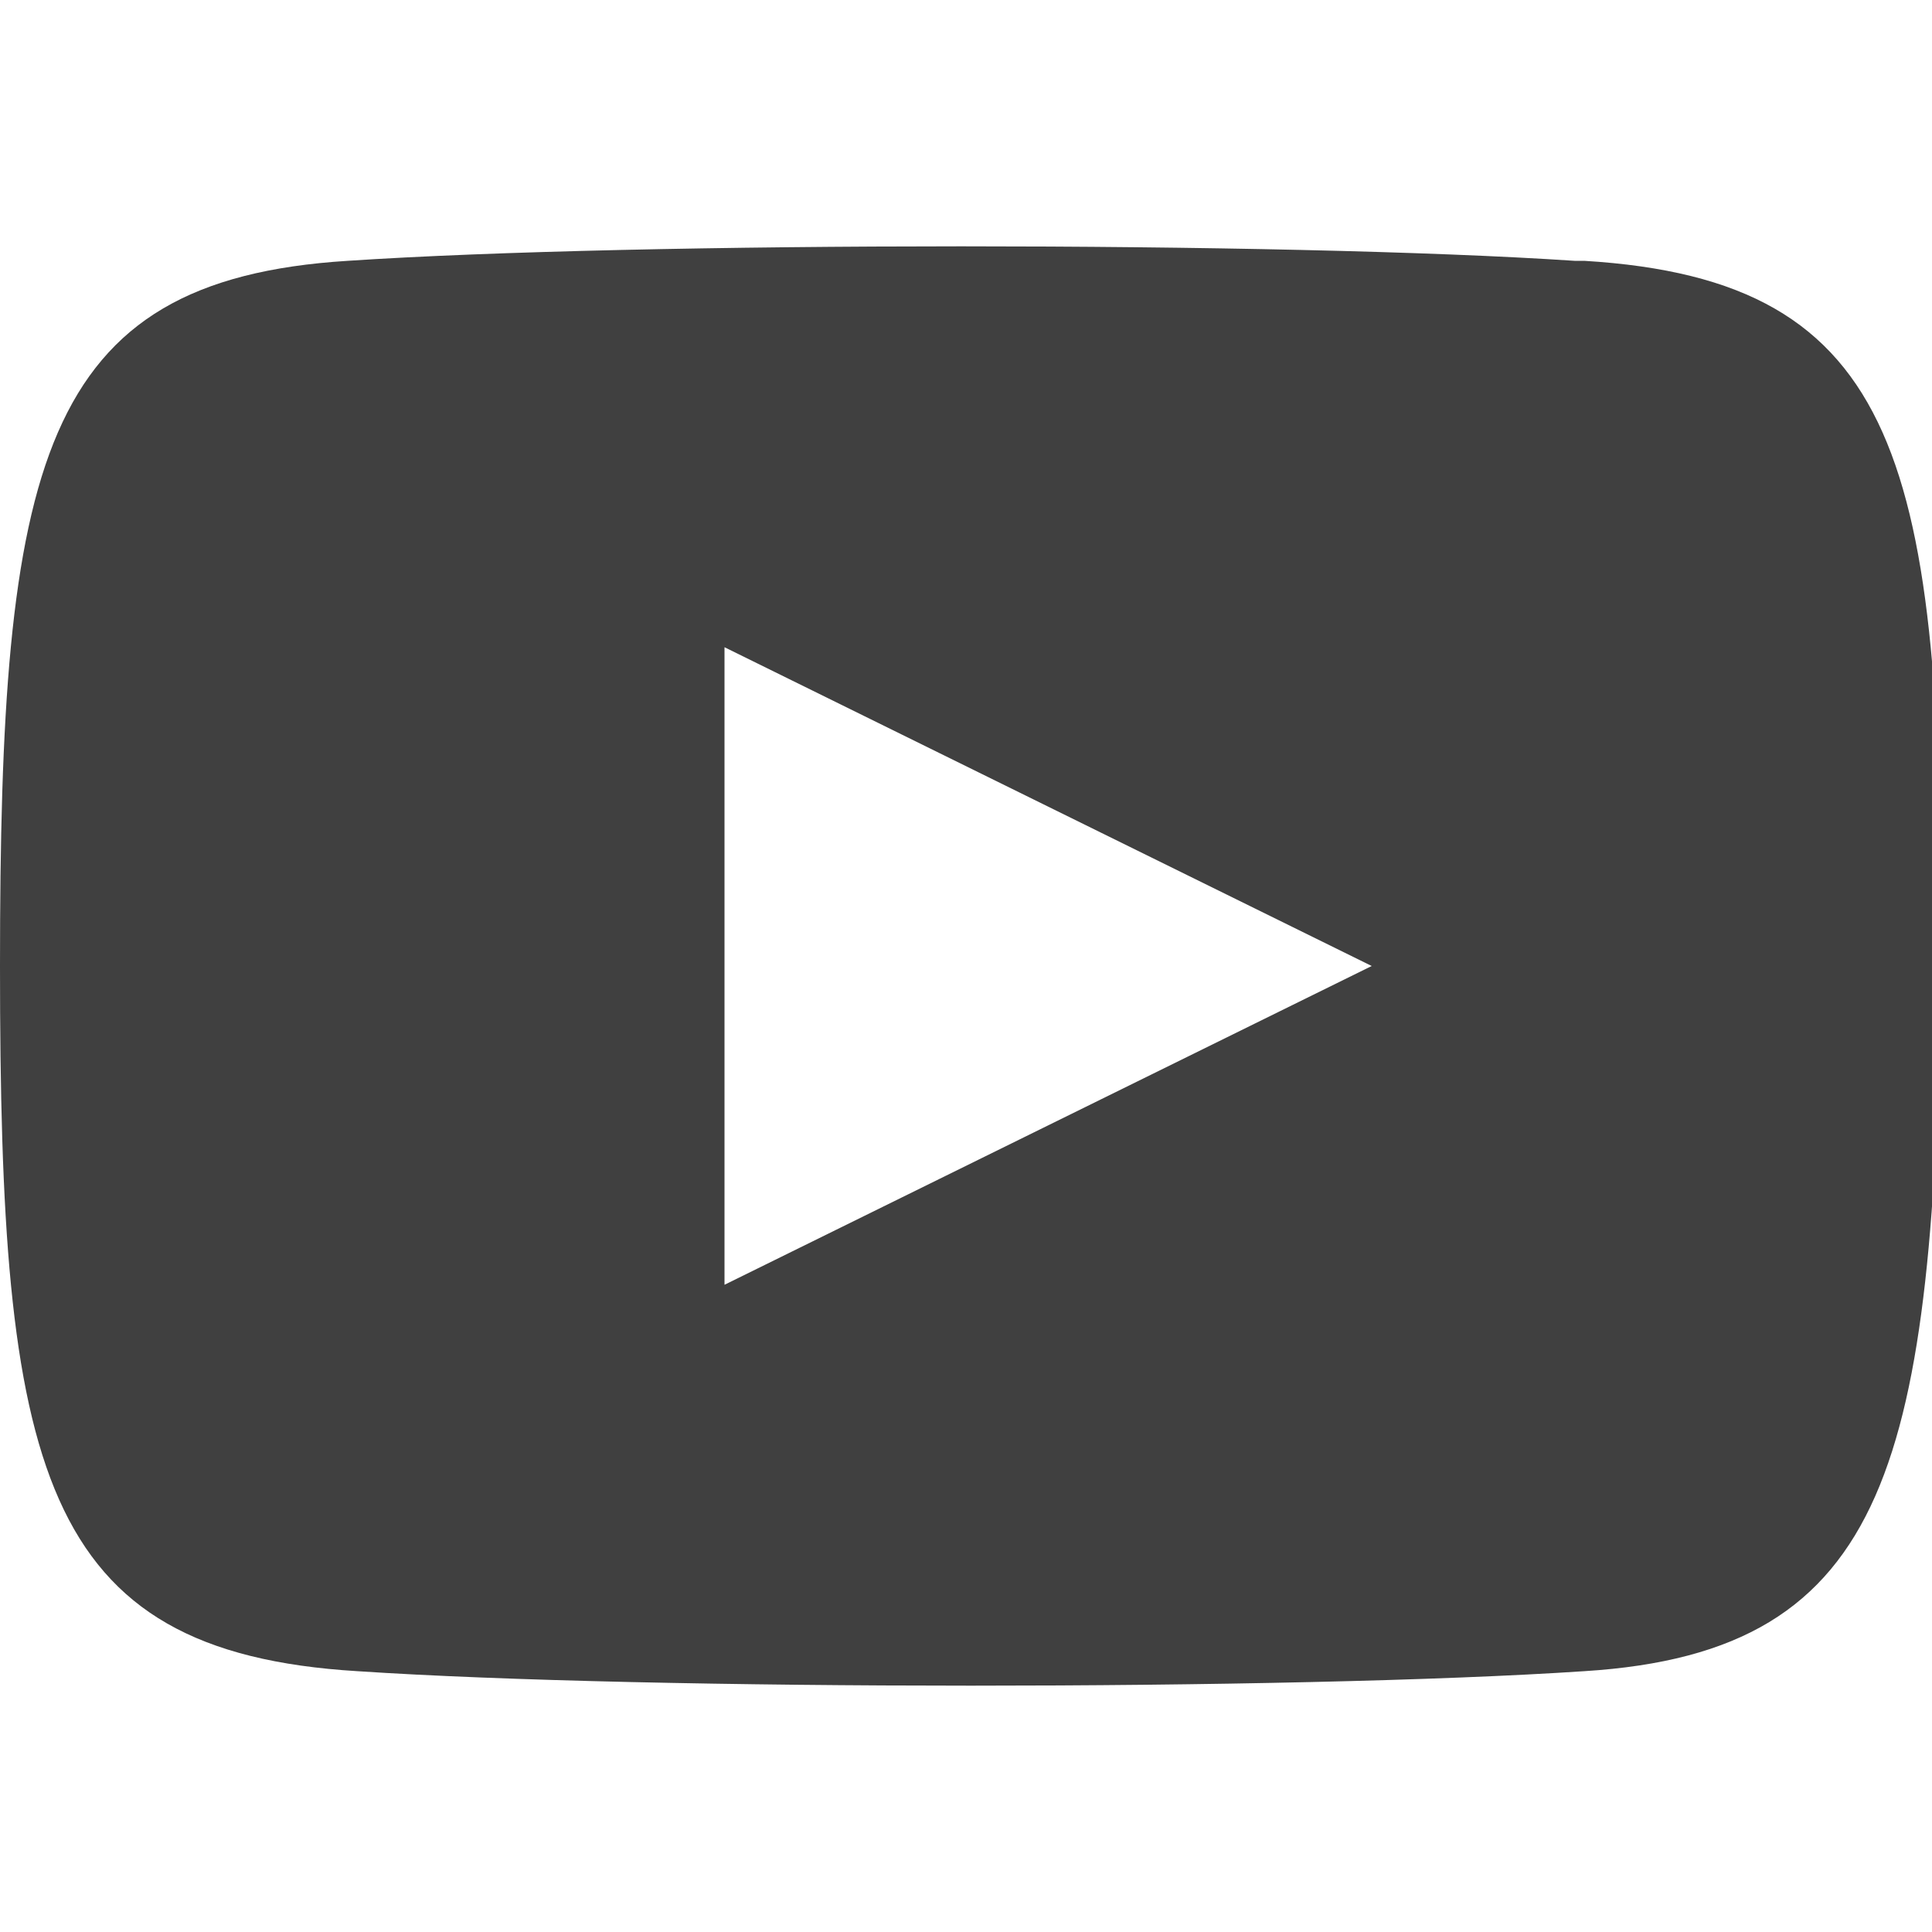 <?xml version="1.0" encoding="UTF-8"?><svg xmlns="http://www.w3.org/2000/svg" width="20" height="20" viewBox="0 0 20 20"><defs><style>.d{fill:#fff;}.e{fill:#404040;}</style></defs><g id="a"/><g id="b"><g id="c"><g><rect class="d" width="20" height="20"/><path class="e" d="M16.3,2.7c-3-.2-9.7-.2-12.7,0C.4,2.9,0,4.8,0,10c0,5.2,.4,7.1,3.7,7.3,3,.2,9.7,.2,12.7,0,3.2-.2,3.6-2.2,3.7-7.3,0-5.2-.4-7.1-3.7-7.3ZM7.5,13.3V6.7l6.7,3.3-6.7,3.3Z"/></g></g></g></svg>